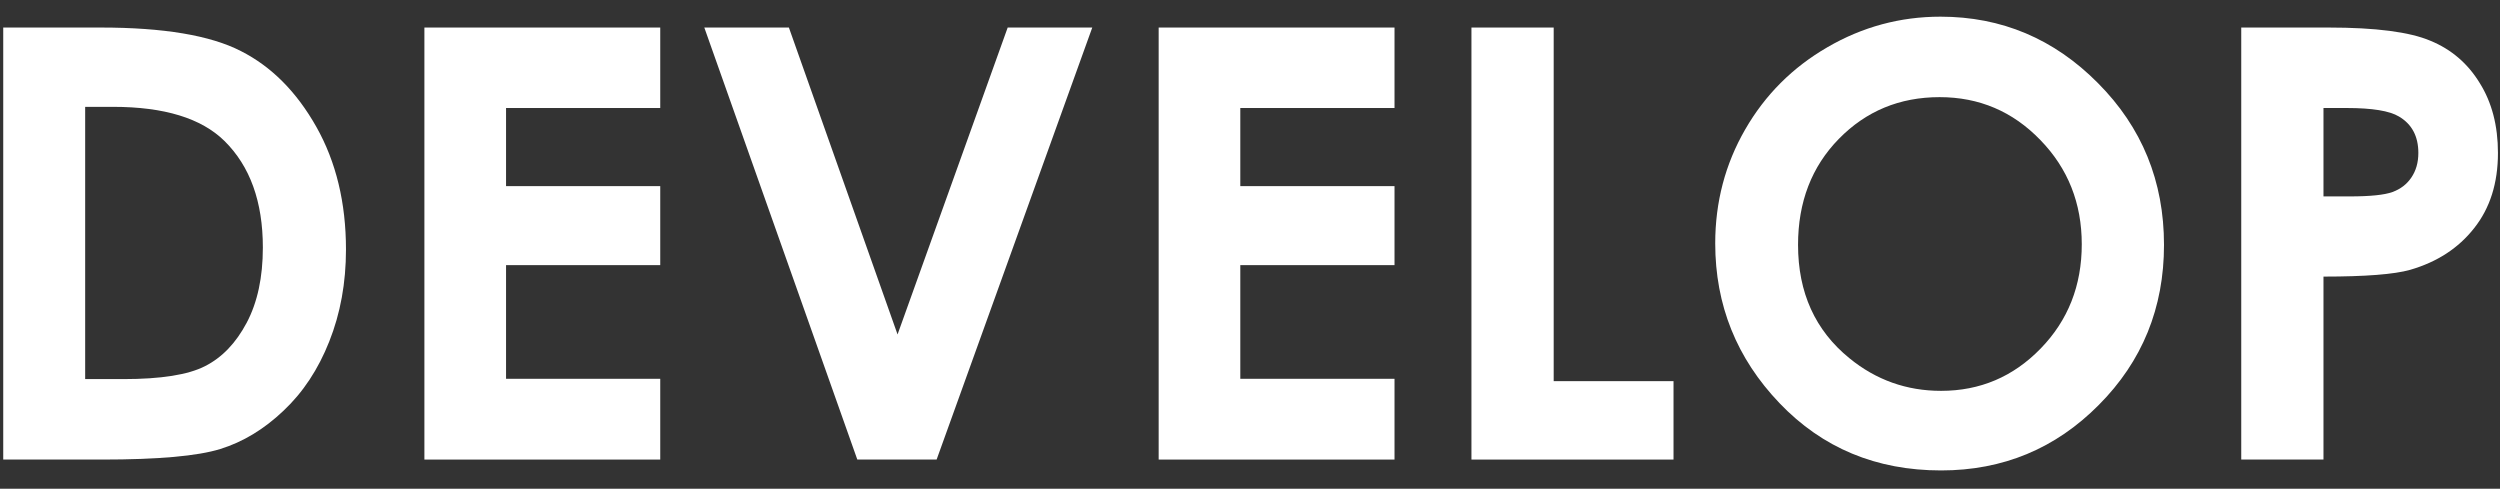 <svg width="133" height="26" viewBox="0 0 133 26" fill="none" xmlns="http://www.w3.org/2000/svg">
<rect x="0" y="0" width="133" height="26" fill="#333333" stroke="none"/>
<path d="M119.234 1.465H123.875C126.385 1.465 128.193 1.699 129.297 2.168C130.411 2.626 131.286 3.376 131.922 4.418C132.568 5.449 132.891 6.689 132.891 8.137C132.891 9.741 132.469 11.074 131.625 12.137C130.792 13.199 129.656 13.939 128.219 14.355C127.375 14.595 125.839 14.715 123.609 14.715V24.449H119.234V1.465ZM123.609 10.449H125C126.094 10.449 126.854 10.371 127.281 10.215C127.708 10.059 128.042 9.803 128.281 9.449C128.531 9.085 128.656 8.647 128.656 8.137C128.656 7.251 128.312 6.605 127.625 6.199C127.125 5.897 126.198 5.746 124.844 5.746H123.609V10.449Z" fill="white"/>
<path d="M103.234 0.887C106.484 0.887 109.276 2.064 111.609 4.418C113.953 6.772 115.125 9.642 115.125 13.027C115.125 16.381 113.969 19.22 111.656 21.543C109.354 23.866 106.557 25.027 103.266 25.027C99.818 25.027 96.953 23.835 94.672 21.449C92.391 19.064 91.25 16.23 91.25 12.949C91.25 10.751 91.781 8.73 92.844 6.887C93.906 5.043 95.365 3.585 97.219 2.512C99.083 1.428 101.089 0.887 103.234 0.887ZM103.188 5.168C101.062 5.168 99.276 5.908 97.828 7.387C96.38 8.866 95.656 10.746 95.656 13.027C95.656 15.569 96.568 17.579 98.391 19.059C99.807 20.215 101.432 20.793 103.266 20.793C105.339 20.793 107.104 20.043 108.562 18.543C110.021 17.043 110.75 15.194 110.75 12.996C110.75 10.809 110.016 8.96 108.547 7.449C107.078 5.928 105.292 5.168 103.188 5.168Z" fill="white"/>
<path d="M78.281 1.465H82.656V20.277H89.031V24.449H78.281V1.465Z" fill="white"/>
<path d="M61.641 1.465H74.188V5.746H65.984V9.902H74.188V14.105H65.984V20.152H74.188V24.449H61.641V1.465Z" fill="white"/>
<path d="M37.469 1.465H41.969L47.75 17.793L53.609 1.465H58.109L49.828 24.449H45.609L37.469 1.465Z" fill="white"/>
<path d="M22.578 1.465H35.125V5.746H26.922V9.902H35.125V14.105H26.922V20.152H35.125V24.449H22.578V1.465Z" fill="white"/>
<path d="M0.172 1.465H5.359C8.703 1.465 11.188 1.882 12.812 2.715C14.438 3.538 15.776 4.882 16.828 6.746C17.88 8.611 18.406 10.788 18.406 13.277C18.406 15.048 18.109 16.678 17.516 18.168C16.932 19.647 16.12 20.876 15.078 21.855C14.047 22.835 12.927 23.512 11.719 23.887C10.51 24.262 8.417 24.449 5.438 24.449H0.172V1.465ZM4.531 5.684V20.168H6.562C8.562 20.168 10.01 19.939 10.906 19.48C11.812 19.022 12.552 18.251 13.125 17.168C13.698 16.085 13.984 14.751 13.984 13.168C13.984 10.73 13.302 8.84 11.938 7.496C10.708 6.288 8.734 5.684 6.016 5.684H4.531Z" fill="white"/>
</svg>
